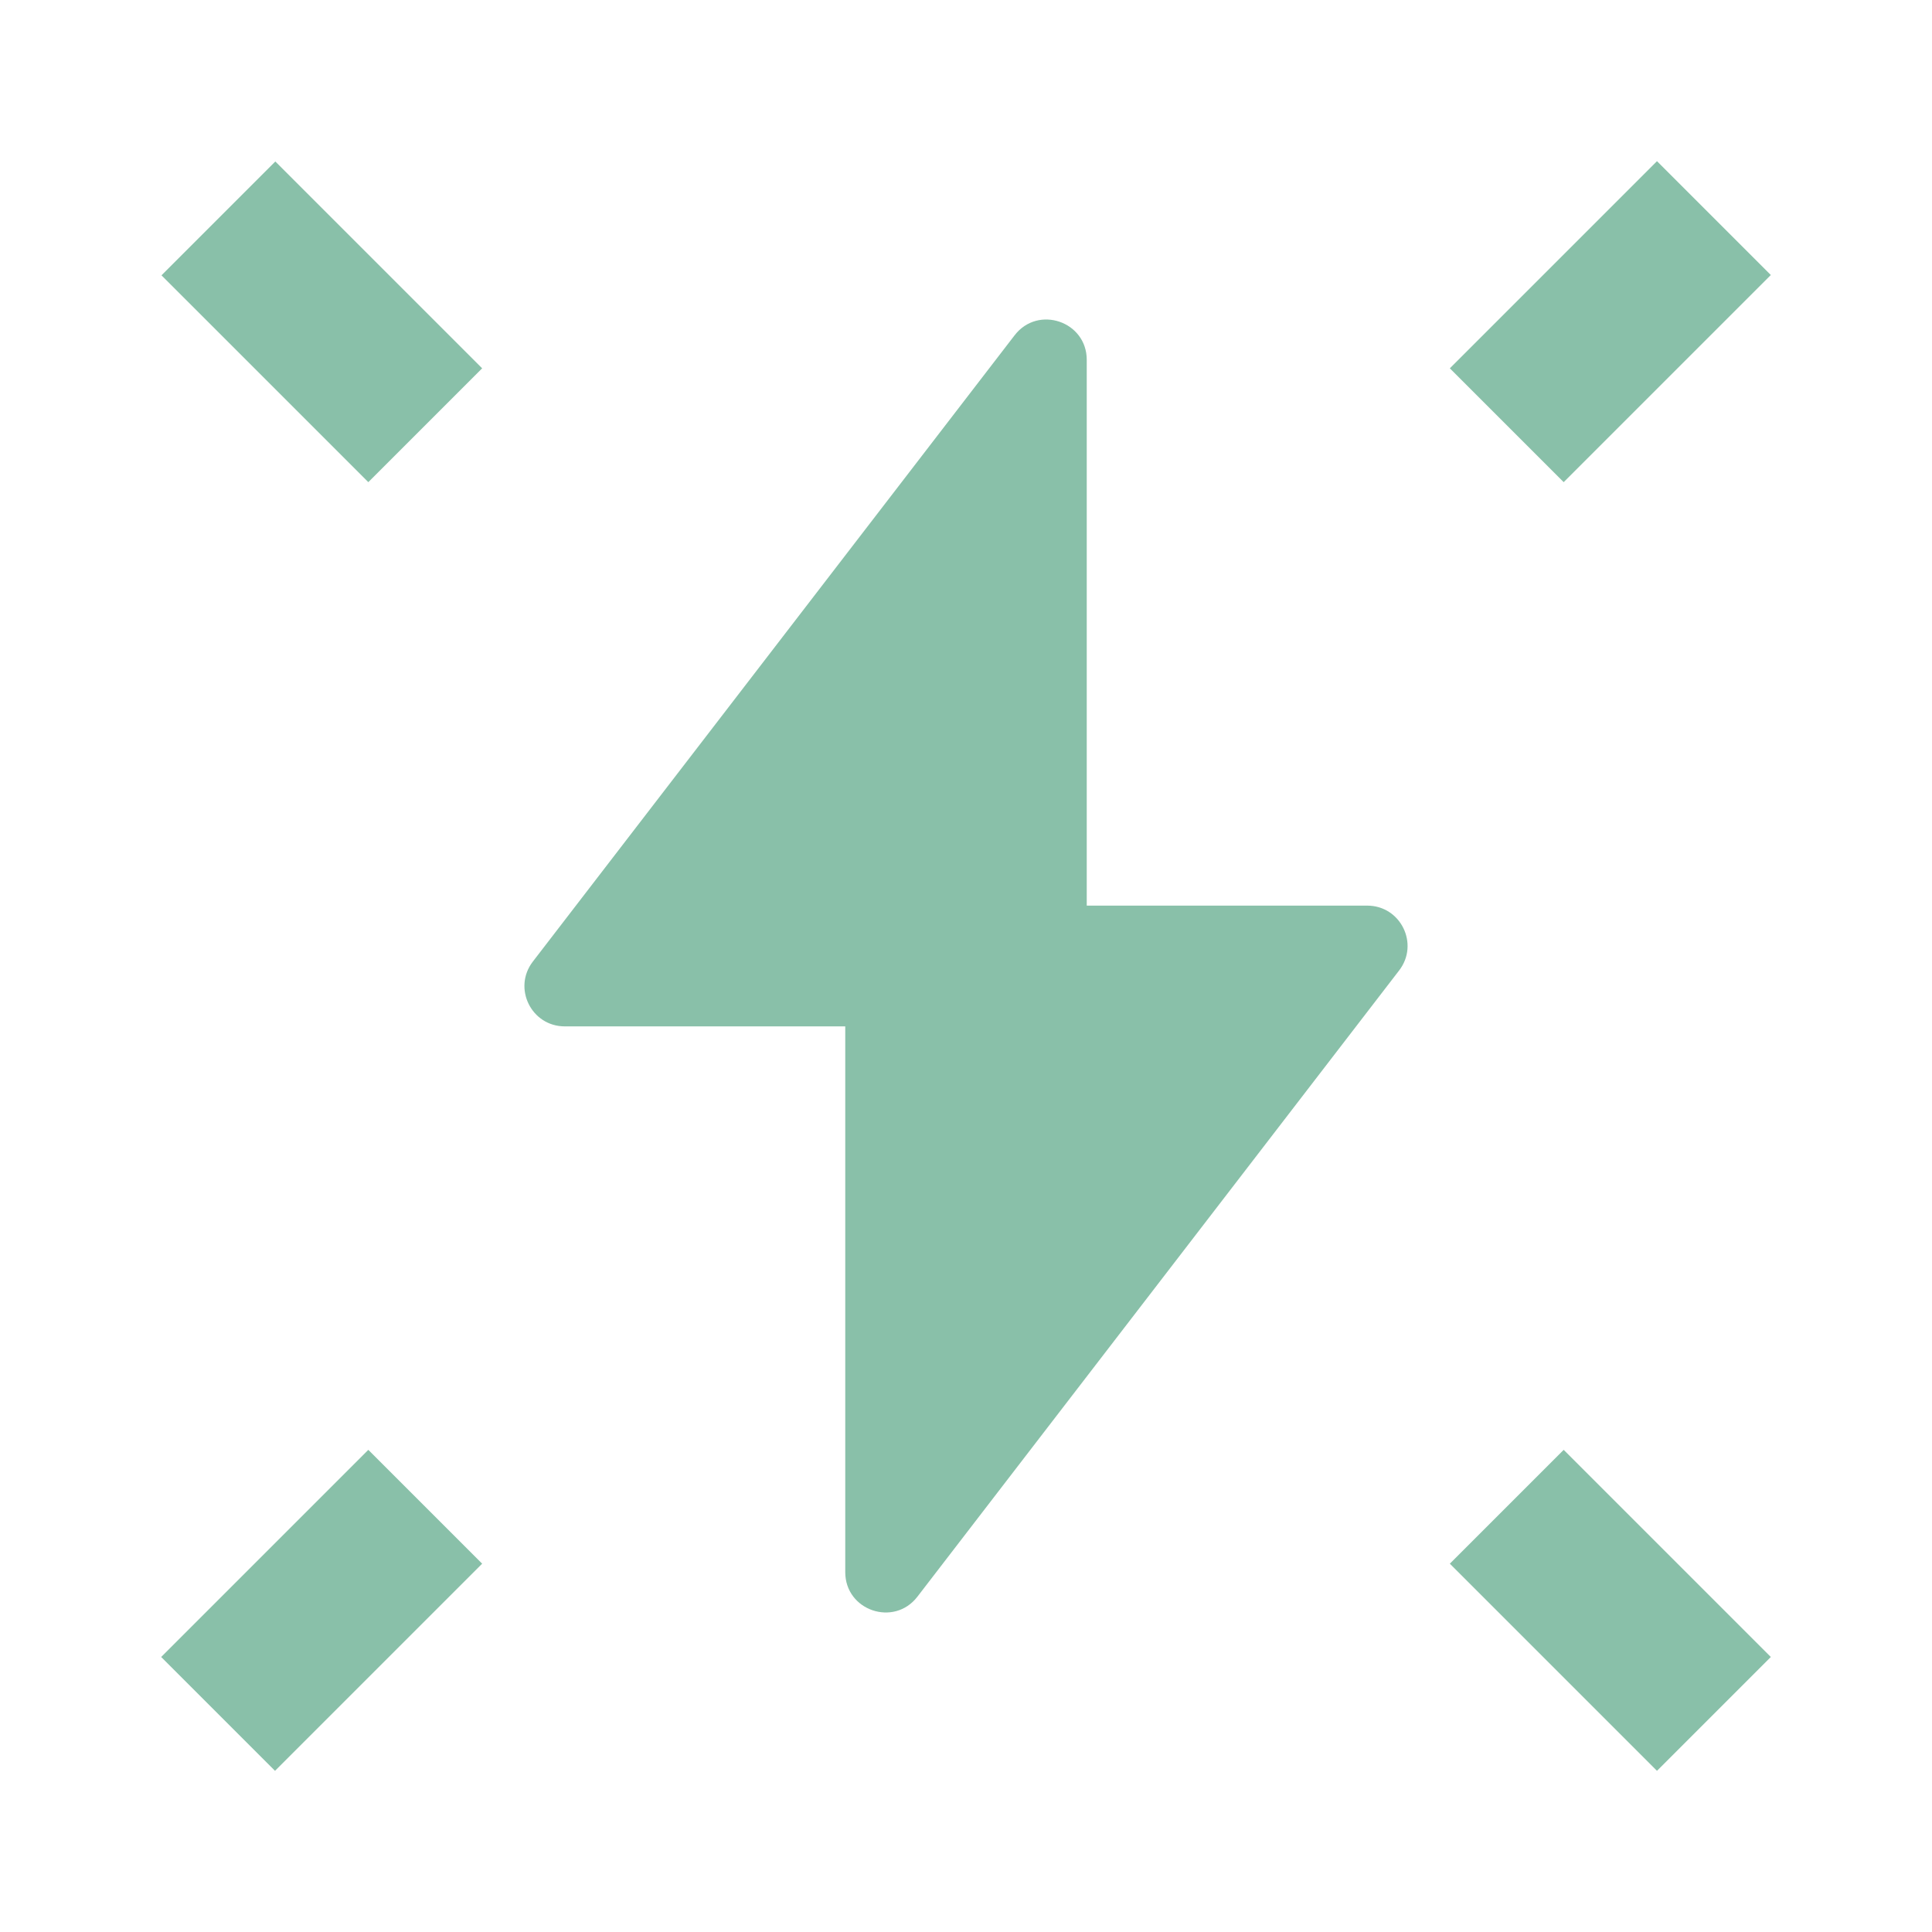 <svg width="160" height="160" viewBox="0 0 160 160" fill="none" xmlns="http://www.w3.org/2000/svg">
<g opacity="0.5">
<path d="M146.652 22.776L129.497 39.931L120.069 30.503L137.224 13.348L146.652 22.776Z" fill="#138253"/>
<path d="M22.801 13.373L39.931 30.502L30.503 39.93L13.373 22.801L22.801 13.373Z" fill="#138253"/>
<path d="M13.347 137.225L30.503 120.069L39.931 129.497L22.775 146.653L13.347 137.225Z" fill="#138253"/>
<path d="M120.069 129.497L137.224 146.652L146.652 137.224L129.497 120.069L120.069 129.497Z" fill="#138253"/>
<path d="M84.025 27.768C85.965 25.245 90 26.617 90 29.8V75H113.231C115.996 75 117.559 78.173 115.873 80.365L75.975 132.232C74.035 134.755 70 133.382 70 130.199V85H46.77C44.004 85 42.441 81.826 44.128 79.634L84.025 27.768Z" fill="#138253"/>
</g>
</svg>
